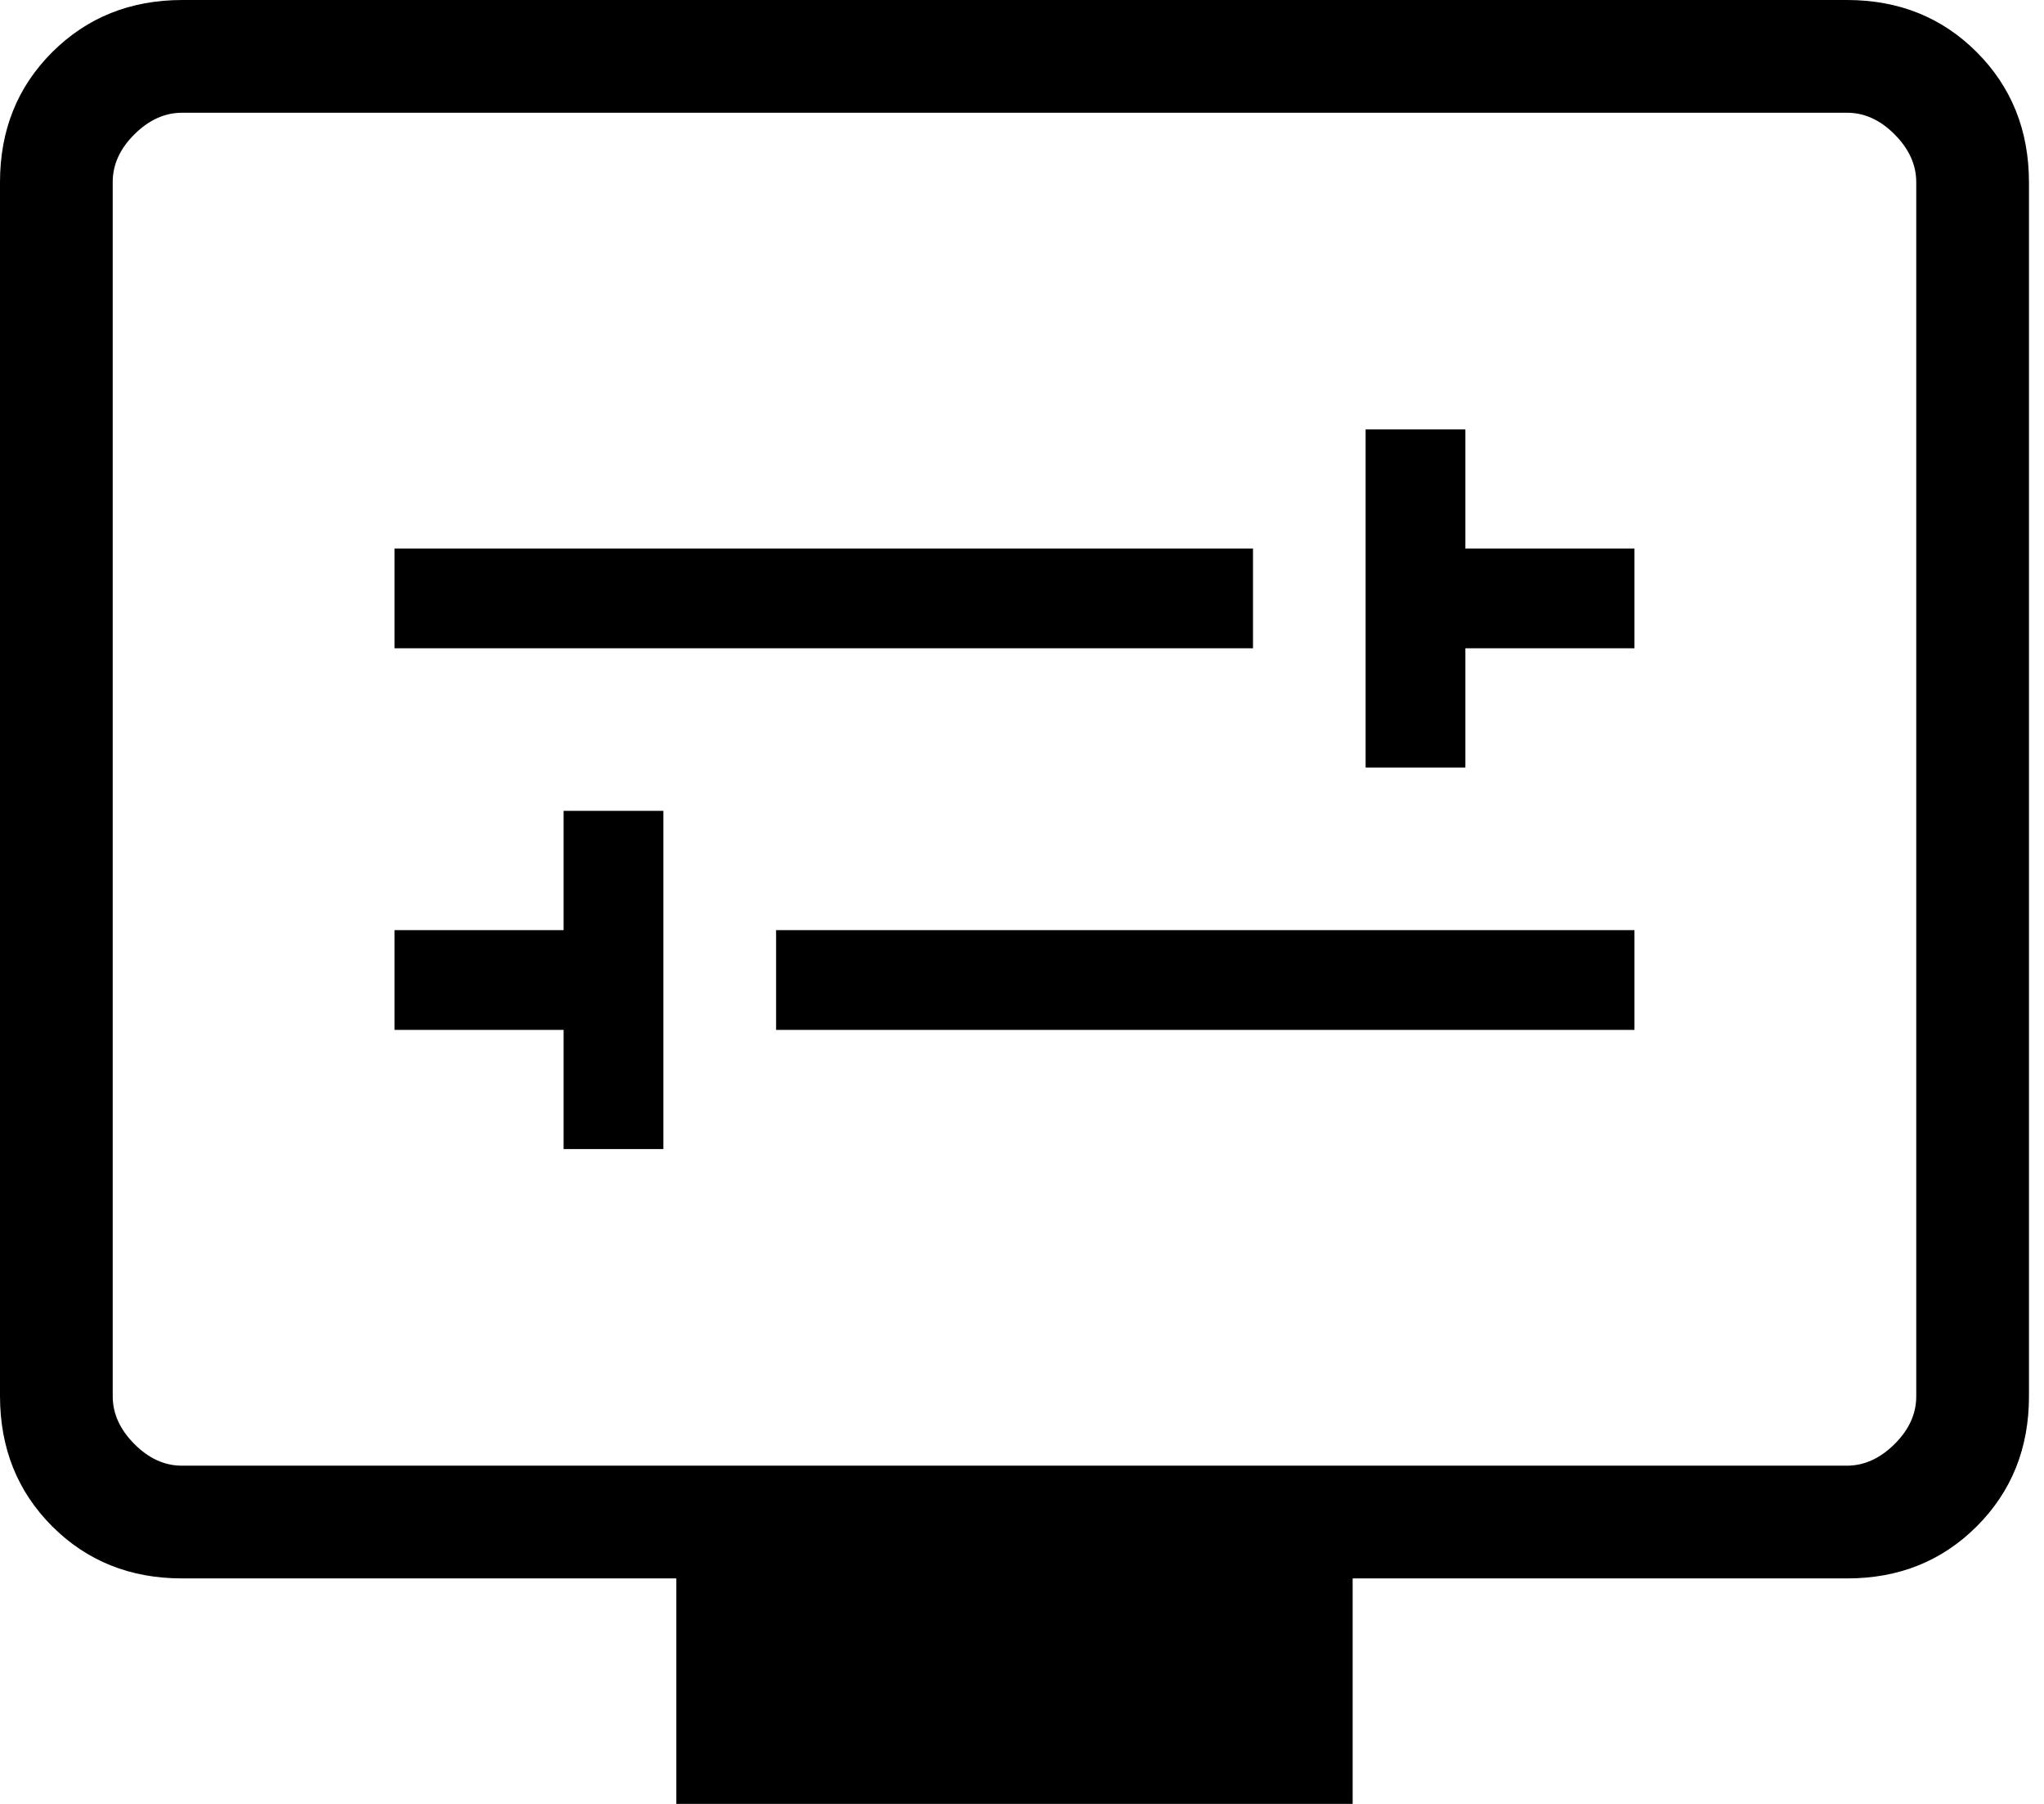 <svg width="68" height="60" viewBox="0 0 68 60" fill="none" xmlns="http://www.w3.org/2000/svg">
<path d="M18.75 38.22H22.069V26.97H18.75V30.938H13.125V34.256H18.75V38.22ZM25.819 34.256H54.375V30.938H25.819V34.256ZM45.431 25.53H48.75V21.562H54.375V18.244H48.75V14.284H45.431V25.53ZM13.125 21.562H41.685V18.244H13.125V21.562ZM22.5 60V52.5H6.06C4.332 52.5 2.891 51.922 1.736 50.767C0.581 49.612 0.003 48.17 0 46.44V6.06C0 4.332 0.579 2.891 1.736 1.736C2.894 0.581 4.334 0.003 6.056 0H61.444C63.169 0 64.609 0.579 65.764 1.736C66.919 2.894 67.498 4.335 67.5 6.06V46.444C67.5 48.169 66.921 49.61 65.764 50.767C64.606 51.925 63.166 52.502 61.444 52.5H45V60H22.5ZM6.06 48.75H61.444C62.019 48.75 62.547 48.51 63.03 48.03C63.513 47.55 63.752 47.02 63.75 46.44V6.06C63.75 5.482 63.51 4.952 63.03 4.47C62.55 3.987 62.021 3.748 61.444 3.75H6.056C5.481 3.75 4.952 3.99 4.47 4.47C3.987 4.95 3.748 5.48 3.75 6.06V46.444C3.75 47.019 3.99 47.547 4.47 48.03C4.95 48.513 5.479 48.752 6.056 48.75" fill="black"/>
</svg>
